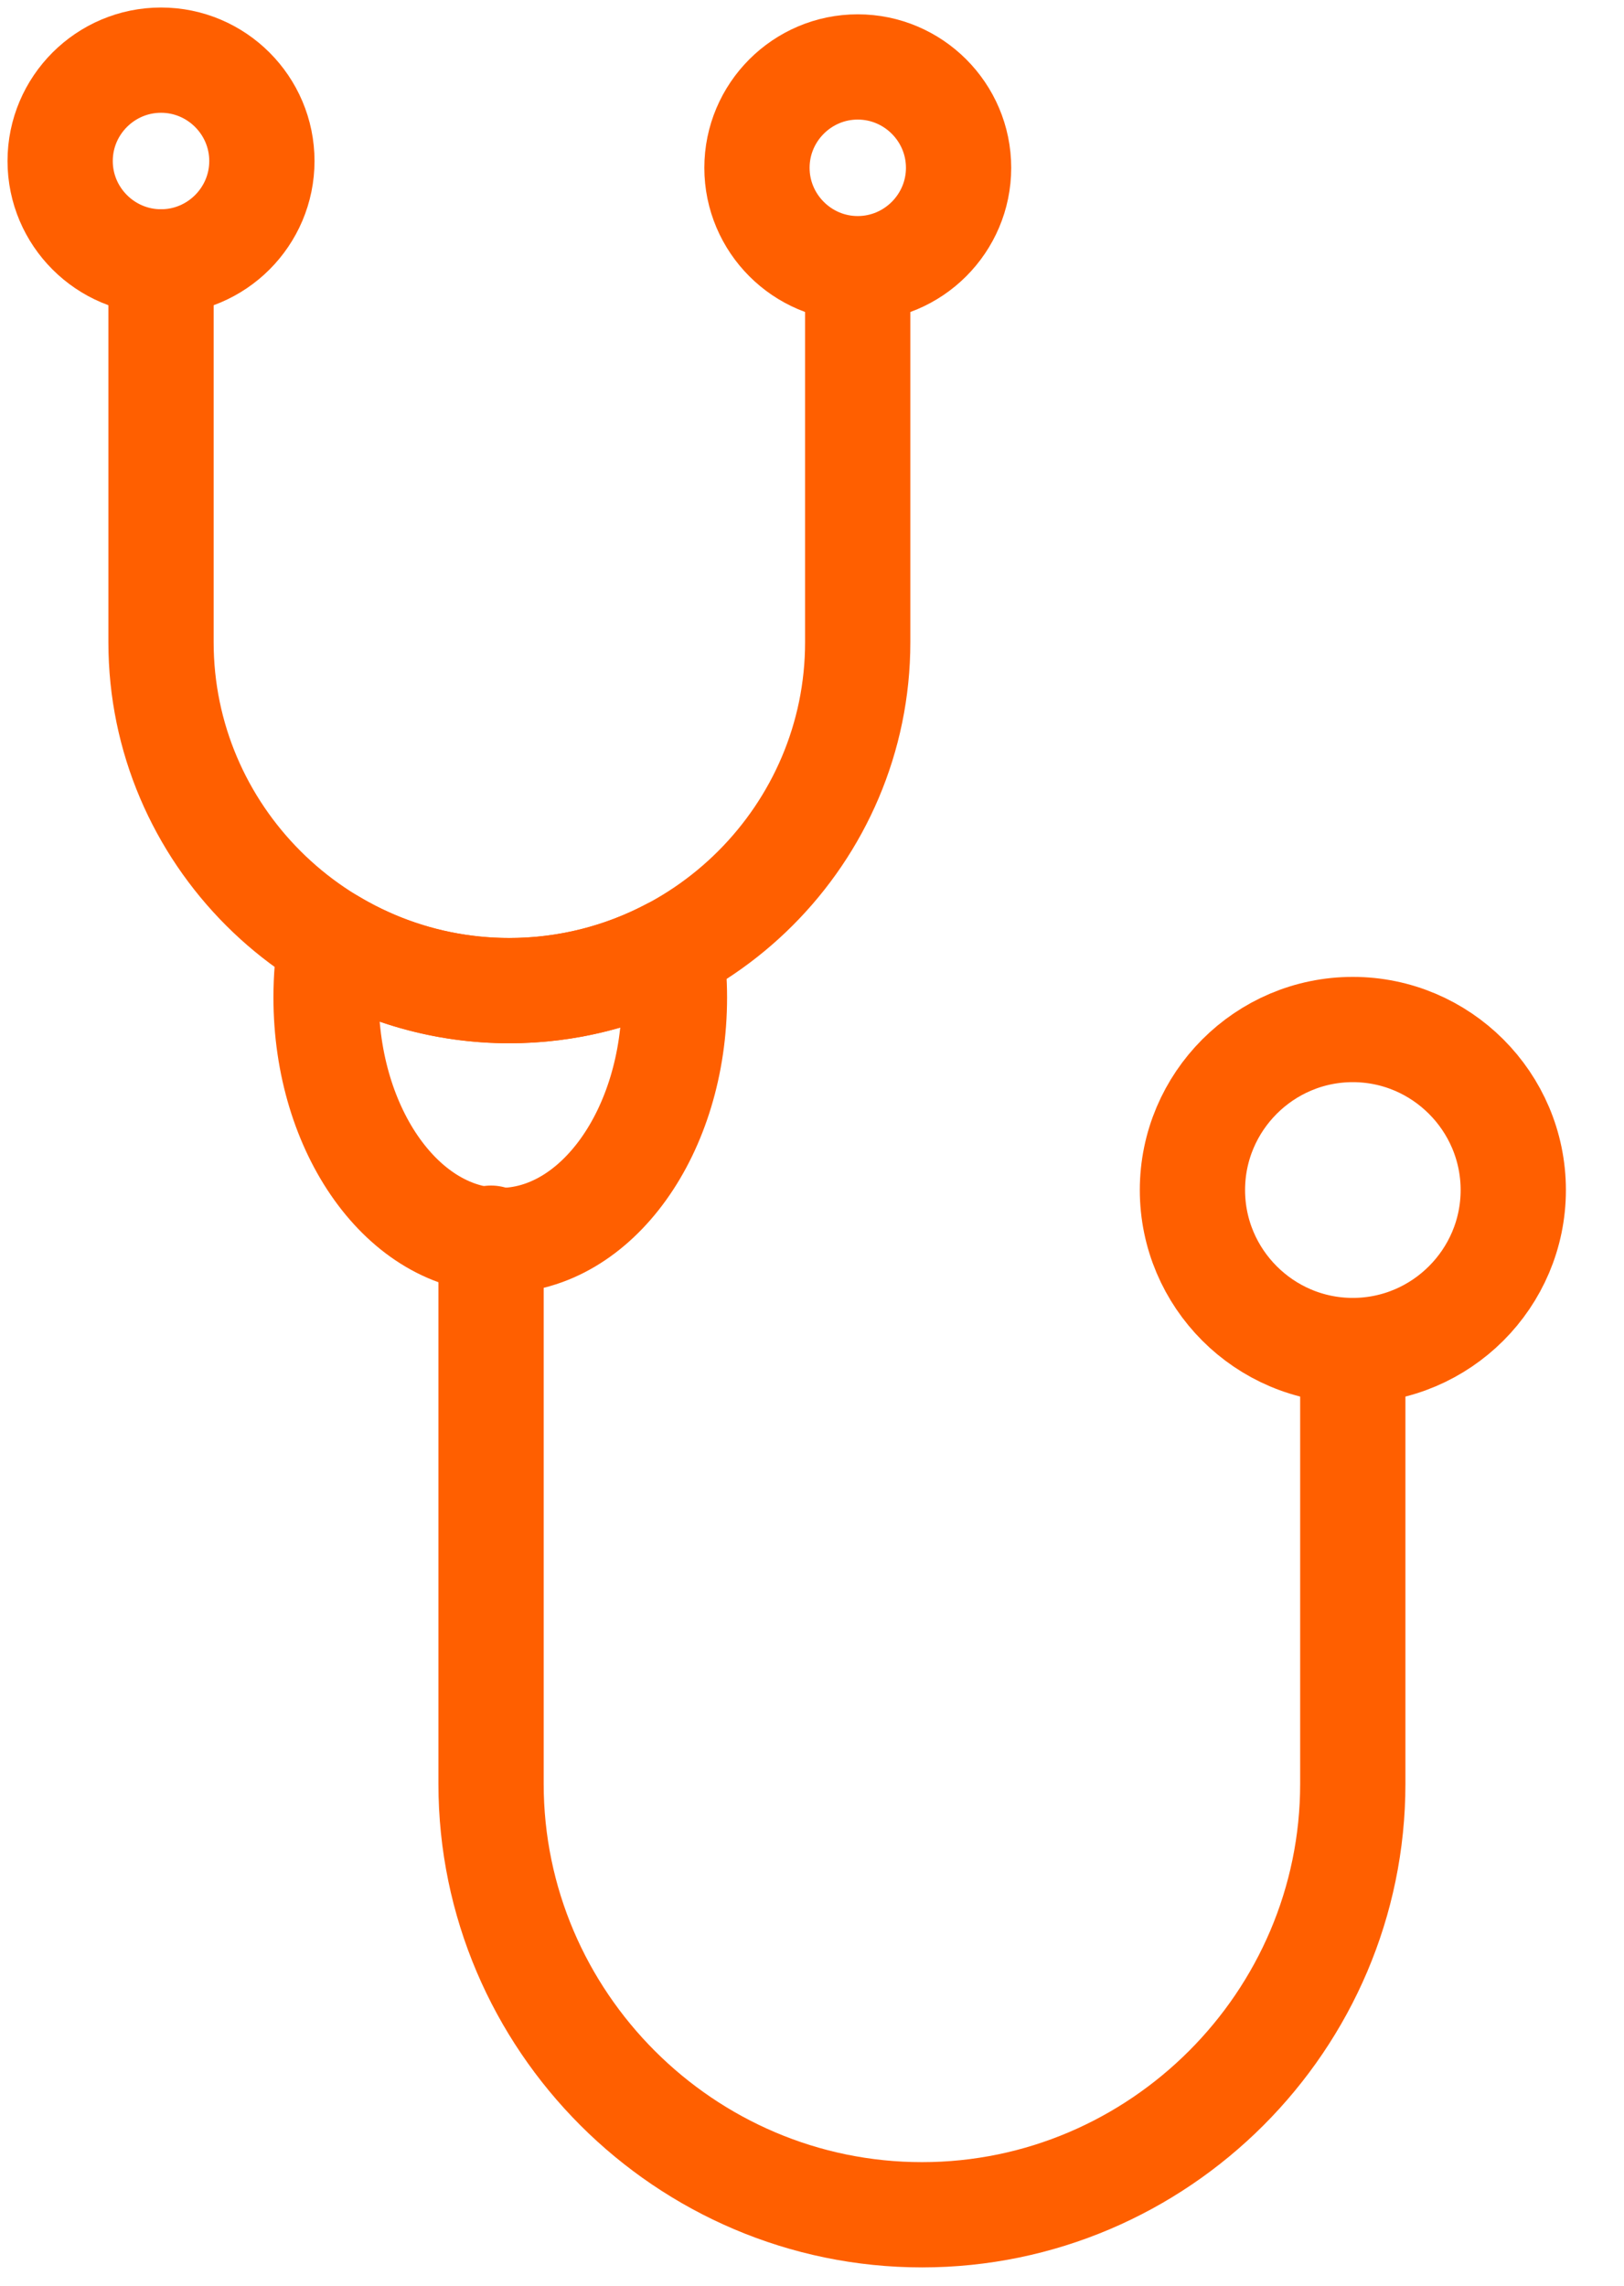 <?xml version="1.0" encoding="UTF-8"?>
<svg width="27px" height="38px" viewBox="0 0 27 38" version="1.1" xmlns="http://www.w3.org/2000/svg" xmlns:xlink="http://www.w3.org/1999/xlink">
    <title>Group 7</title>
    <g id="Blocks" stroke="none" stroke-width="1" fill="none" fill-rule="evenodd" stroke-linecap="round" stroke-linejoin="round">
        <g id="Physician-Finder" transform="translate(-1063, -217)" stroke="#FF5F00" stroke-width="1.75">
            <g id="Group-7" transform="translate(1064, 218)">
                <path d="M10.213,15.584 C10.213,17.815 8.915,19.624 7.316,19.624 C5.717,19.624 4.421,17.815 4.421,15.584 C4.421,15.262 4.447,14.946 4.499,14.645 C5.368,15.169 6.385,15.47 7.469,15.47 C8.437,15.469 9.352,15.229 10.157,14.803 C10.194,15.056 10.213,15.318 10.213,15.584 Z" id="Path"></path>
                <path d="M24.159,18.785 C24.159,17.315 22.96,16.116 21.491,16.116 C20.022,16.116 18.825,17.315 18.825,18.785 C18.825,20.254 20.022,21.453 21.491,21.453 C22.96,21.453 24.159,20.254 24.159,18.785 Z" id="Path"></path>
                <path d="M13.26,3.488 L13.26,9.677 C13.26,12.864 10.655,15.469 7.469,15.469 C4.282,15.469 1.677,12.864 1.677,9.677 L1.677,3.354" id="Path"></path>
                <path d="M3.354,1.677 C3.354,0.753 2.601,1.37667655e-14 1.677,1.37667655e-14 C0.753,1.37667655e-14 1.73194792e-14,0.753 1.73194792e-14,1.677 C1.73194792e-14,2.601 0.753,3.354 1.677,3.354 C2.601,3.354 3.354,2.601 3.354,1.677 Z" id="Path"></path>
                <path d="M14.937,1.79 C14.937,0.866 14.184,0.113 13.26,0.113 C12.338,0.113 11.585,0.866 11.585,1.79 C11.585,2.713 12.338,3.467 13.26,3.467 C14.184,3.467 14.937,2.713 14.937,1.79 Z" id="Path"></path>
                <path d="M21.491,21.721 L21.491,28.656 C21.491,32.596 18.267,35.821 14.329,35.821 C10.388,35.821 7.164,32.596 7.164,28.656 L7.164,19.585" id="Path"></path>
            </g>
        </g>
    </g>
</svg>